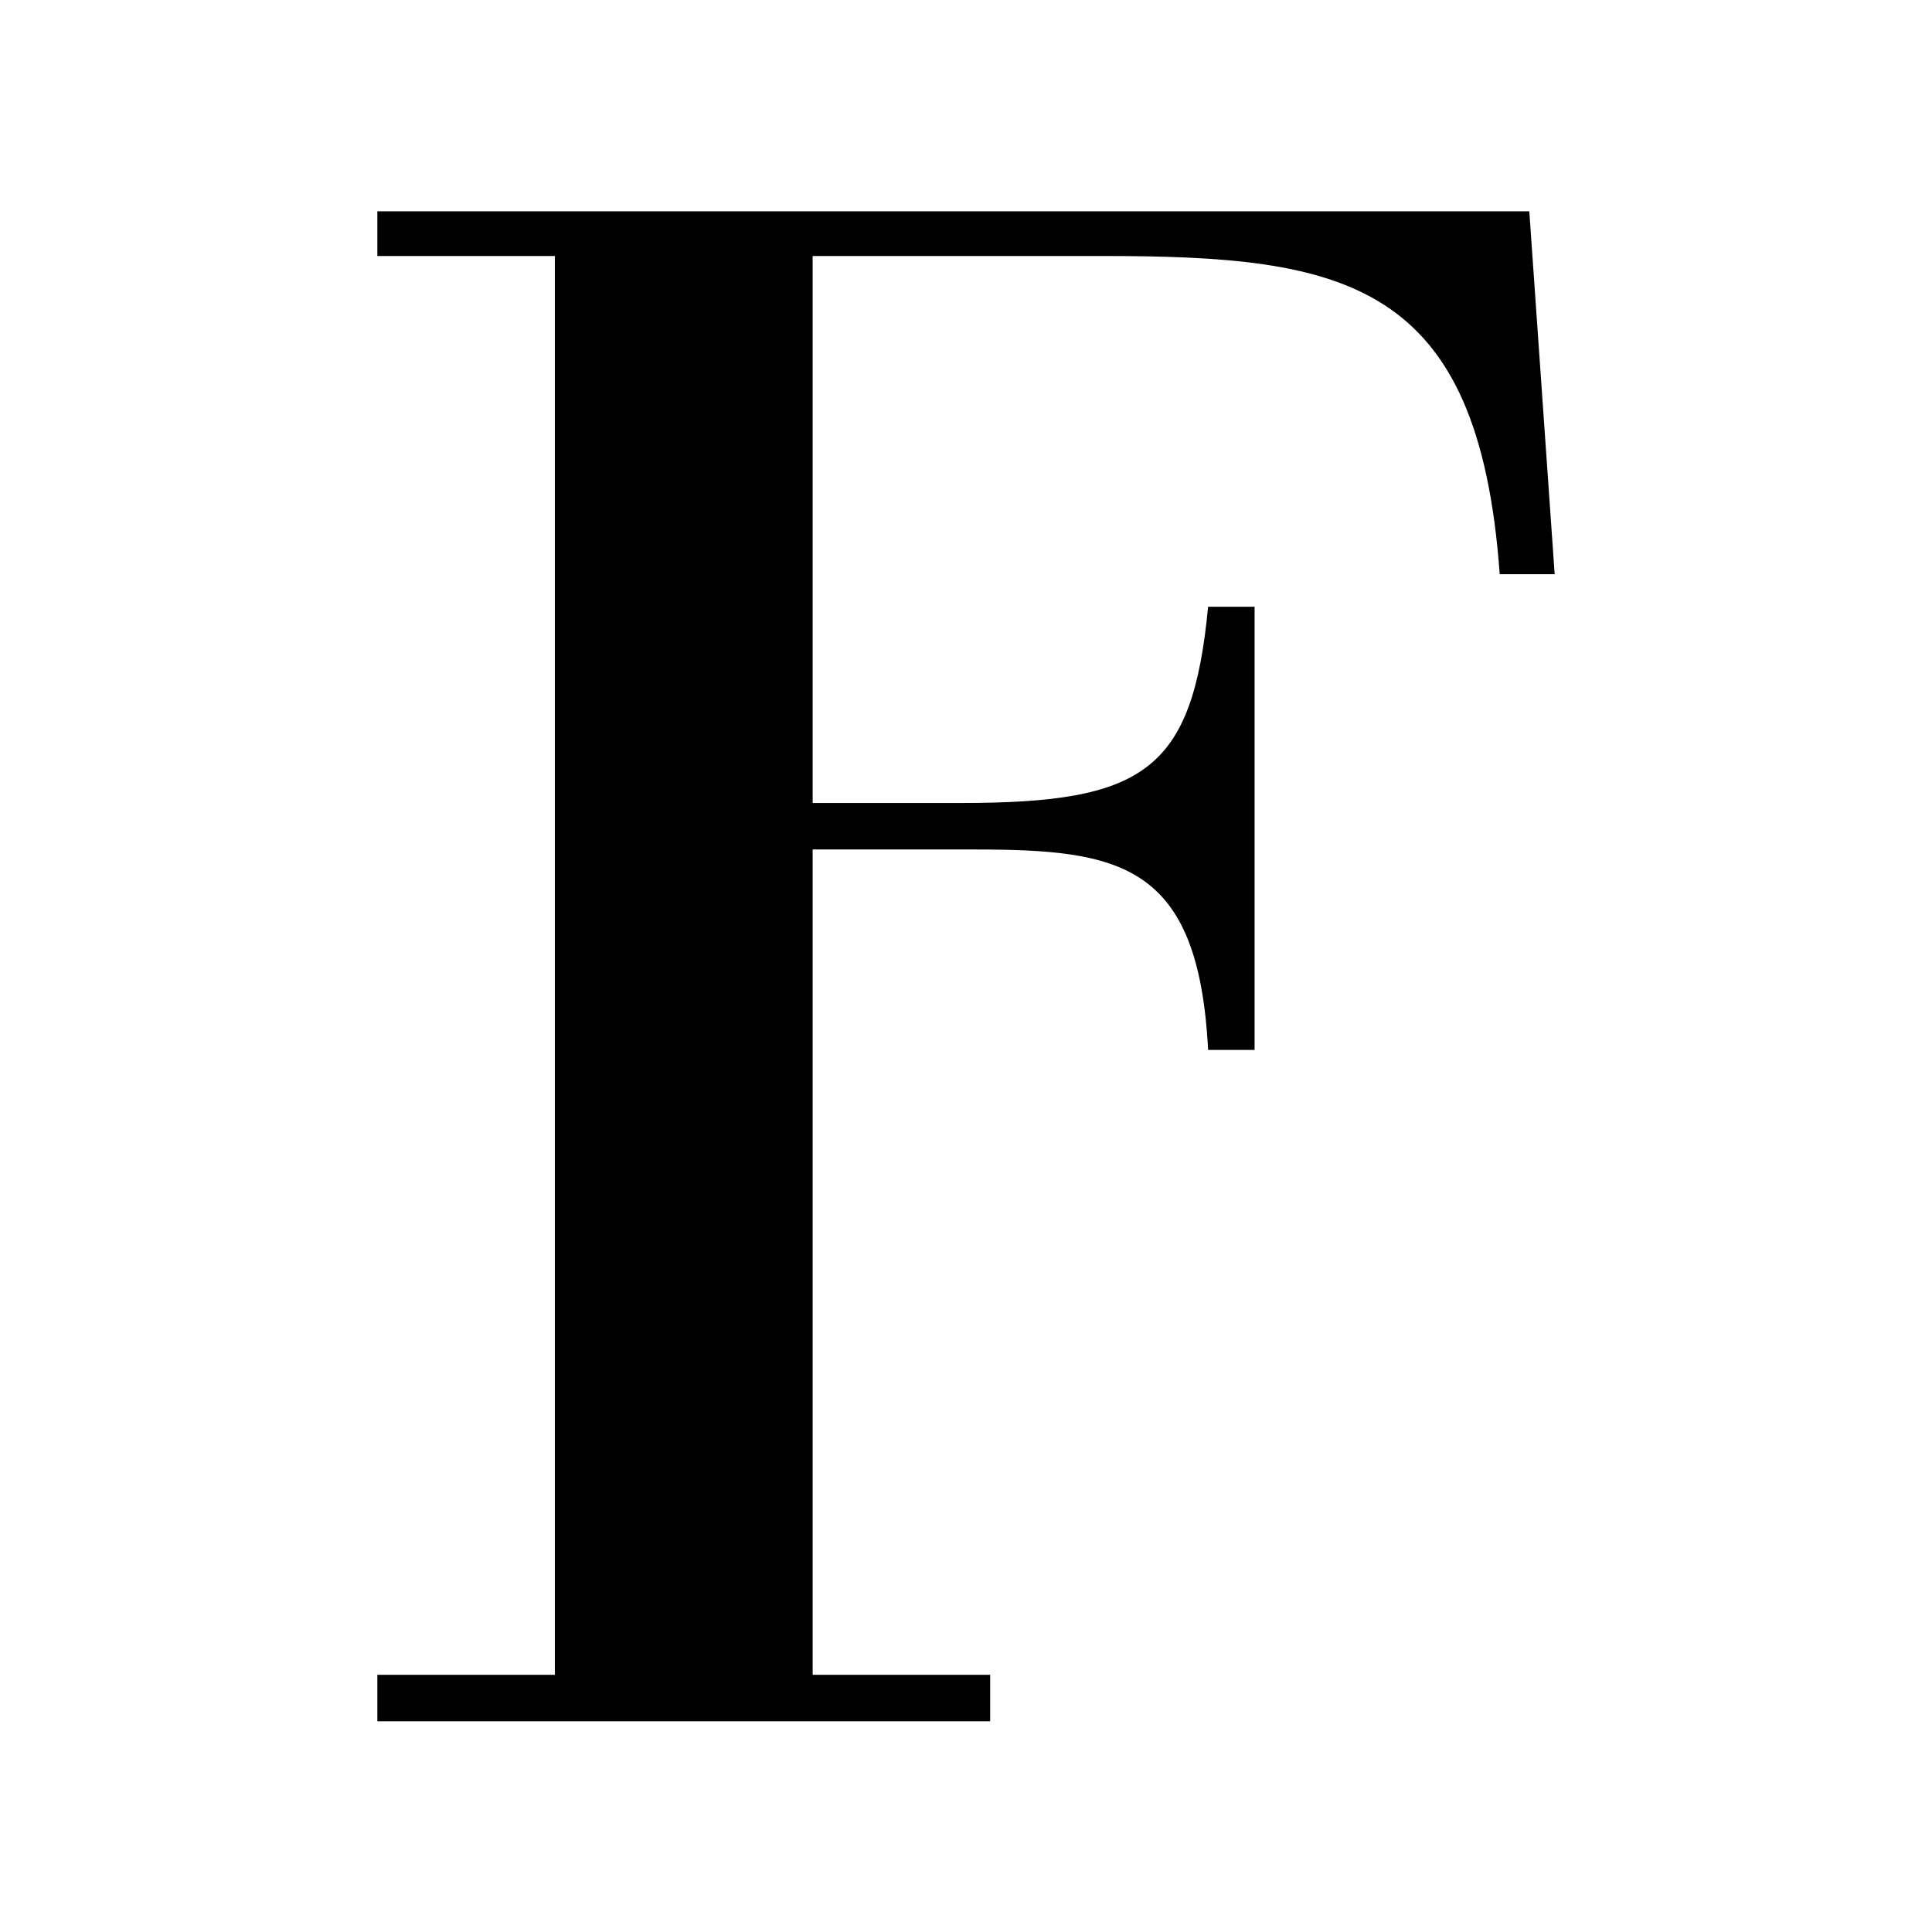 <?xml version="1.0" encoding="UTF-8"?> <svg xmlns="http://www.w3.org/2000/svg" xmlns:xlink="http://www.w3.org/1999/xlink" version="1.1" width="32" height="32"><svg xmlns="http://www.w3.org/2000/svg" id="SvgjsSvg1012" data-name="Layer 1" viewBox="0 0 32 32"><path d="M9.19,27.73V4.24h-2.94v-.74h19.08l.42,6.01h-.91c-.35-4.86-2.55-5.27-6.58-5.27h-4.8v9.06h2.45c3.03,0,3.84-.52,4.1-3.25h.77s0,7.34,0,7.34h-.77c-.16-3.1-1.46-3.32-3.89-3.32h-2.66v13.67h2.94v.77H6.25v-.77h2.94Z"></path></svg><style>@media (prefers-color-scheme: light) { :root { filter: none; } } @media (prefers-color-scheme: dark) { :root { filter: contrast(0.385) brightness(4.5); } } </style></svg> 